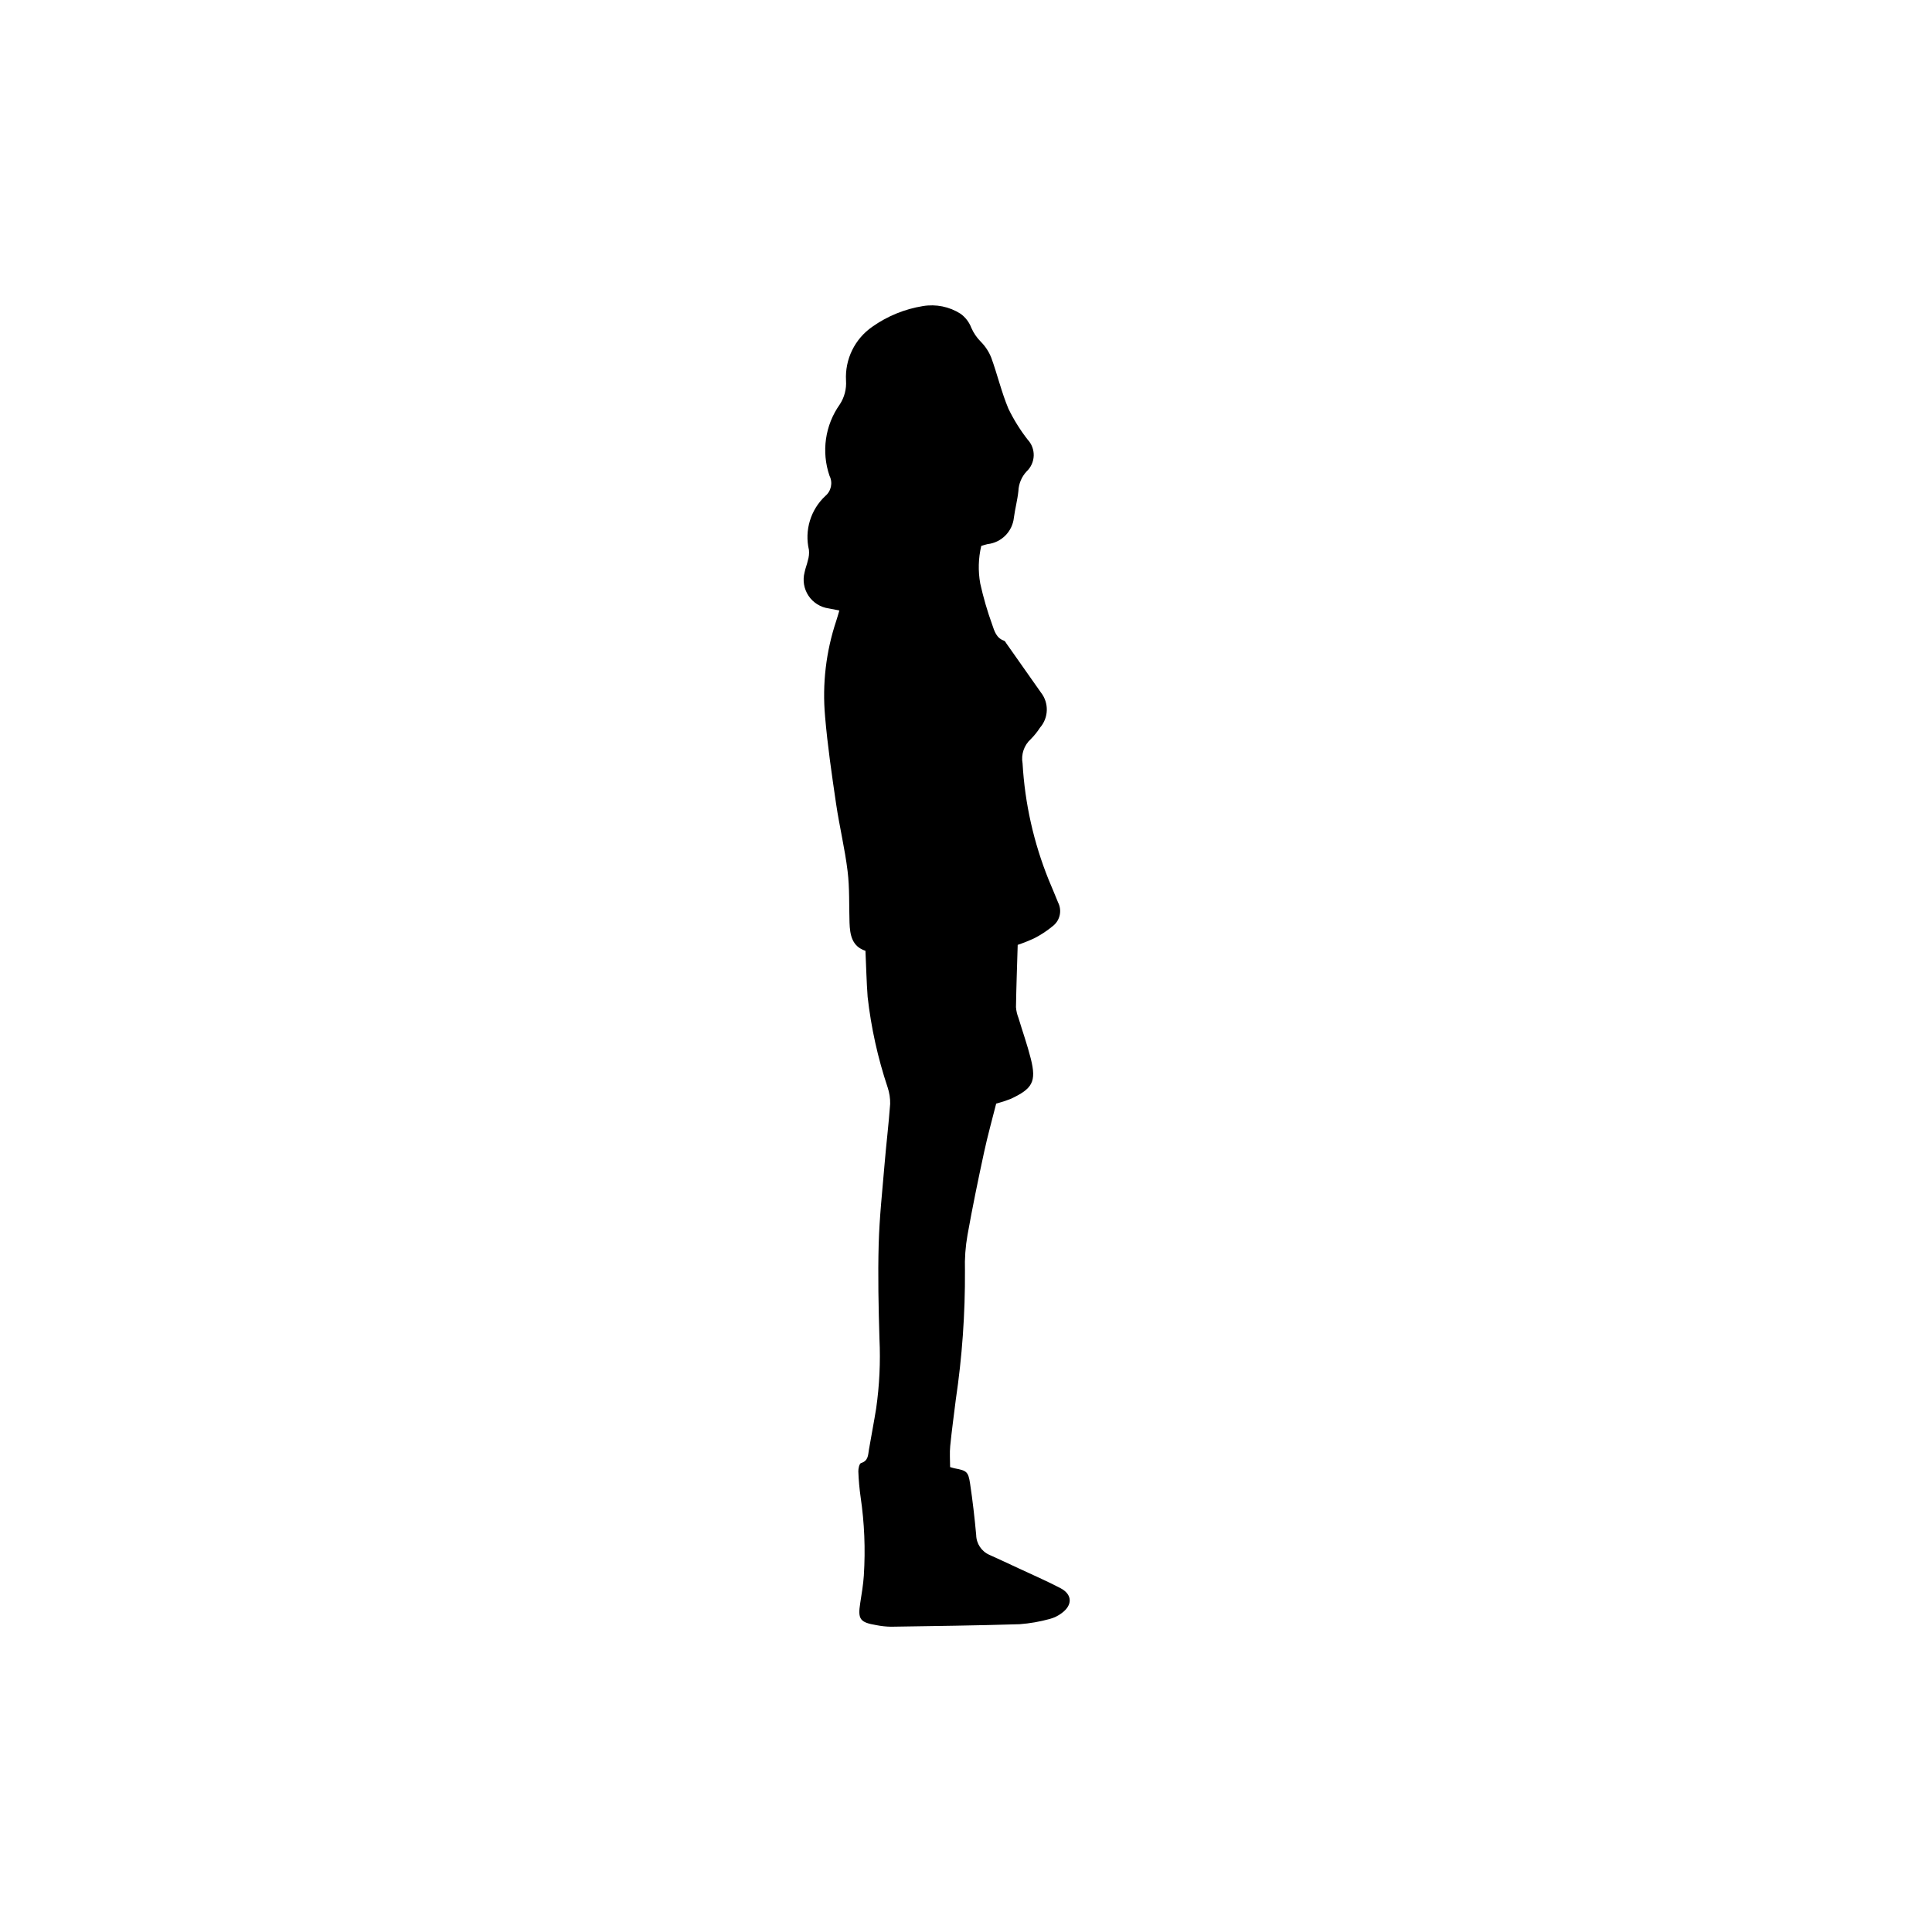 <?xml version="1.0" encoding="UTF-8"?>
<!-- Uploaded to: ICON Repo, www.svgrepo.com, Generator: ICON Repo Mixer Tools -->
<svg fill="#000000" width="800px" height="800px" version="1.1" viewBox="144 144 512 512" xmlns="http://www.w3.org/2000/svg">
 <path d="m413.7 394.41c-0.164 5.531-0.363 11.027-0.457 16.523h0.004c0.074 0.957 0.293 1.902 0.648 2.797 1.09 3.625 2.367 7.199 3.285 10.863 1.535 6.125 0.402 7.953-5.383 10.645-1.242 0.484-2.512 0.895-3.801 1.23-1.035 4.121-2.258 8.477-3.207 12.895-1.574 7.293-3.086 14.602-4.394 21.945-0.547 3.09-0.77 6.227-0.672 9.359 0.066 11.477-0.746 22.941-2.434 34.293-0.5 4.082-1.066 8.152-1.473 12.242-0.18 1.809-0.031 3.652-0.031 5.586 0.449 0.125 0.84 0.27 1.242 0.344 3.148 0.594 3.582 0.855 4.062 4.082 0.672 4.488 1.195 9.008 1.605 13.531l0.004-0.004c0.023 2.328 1.418 4.422 3.559 5.336 2.559 1.156 5.109 2.332 7.648 3.527 3.719 1.738 7.496 3.371 11.129 5.273 3.168 1.656 3.258 4.481 0.324 6.621-0.949 0.719-2.031 1.246-3.18 1.547-2.609 0.719-5.277 1.184-7.977 1.387-11.359 0.344-22.727 0.492-34.094 0.664-1.297-0.023-2.594-0.164-3.863-0.418-4.359-0.727-4.941-1.57-4.281-5.816 0.383-2.457 0.805-4.922 0.969-7.394l-0.004-0.004c0.441-6.918 0.156-13.863-0.855-20.723-0.32-2.25-0.523-4.516-0.605-6.785-0.031-0.766 0.277-2.098 0.711-2.231 1.957-0.59 1.855-2.148 2.106-3.606 0.625-3.625 1.32-7.234 1.906-10.863 0.875-6.109 1.168-12.289 0.875-18.453-0.246-8.328-0.434-16.676-0.207-25 0.195-7.129 0.969-14.242 1.566-21.355 0.441-5.281 1.09-10.551 1.473-15.836h0.004c0.039-1.504-0.188-3.004-0.664-4.43-2.609-7.797-4.391-15.852-5.309-24.027-0.293-3.988-0.383-7.992-0.574-12.184-3.555-1.148-4.113-4.191-4.223-7.477-0.148-4.543 0.043-9.125-0.508-13.617-0.73-6-2.176-11.91-3.055-17.895-1.133-7.703-2.266-15.422-2.922-23.172h0.004c-0.766-8.547 0.246-17.164 2.969-25.301 0.273-0.816 0.496-1.648 0.816-2.719-0.996-0.195-1.906-0.359-2.805-0.551-2.184-0.297-4.137-1.516-5.363-3.348-1.223-1.836-1.602-4.106-1.039-6.238 0.199-1.055 0.641-2.066 0.859-3.117 0.285-0.906 0.383-1.859 0.289-2.805-0.594-2.547-0.512-5.207 0.25-7.715 0.758-2.504 2.16-4.766 4.07-6.555 1.582-1.309 2.055-3.535 1.133-5.371-2.191-6.363-1.184-13.398 2.707-18.891 1.234-1.871 1.82-4.098 1.668-6.336-0.32-5.641 2.316-11.043 6.957-14.262 3.992-2.828 8.582-4.703 13.414-5.484 3.465-0.578 7.023 0.145 9.988 2.035 1.297 0.941 2.289 2.242 2.856 3.742 0.598 1.367 1.449 2.609 2.504 3.664 1.199 1.211 2.144 2.648 2.773 4.234 1.621 4.453 2.703 9.117 4.527 13.477h-0.004c1.41 2.914 3.125 5.668 5.109 8.223 1.09 1.16 1.668 2.699 1.617 4.285-0.055 1.586-0.734 3.086-1.895 4.168-1.32 1.422-2.09 3.266-2.168 5.203-0.246 2.359-0.875 4.672-1.188 7.027-0.391 3.699-3.309 6.625-7.008 7.027-0.516 0.113-1.02 0.289-1.641 0.469v-0.004c-0.777 3.277-0.867 6.68-0.266 9.992 0.82 3.691 1.875 7.324 3.164 10.879 0.57 1.652 1.086 3.566 3.137 4.25 0.258 0.086 0.434 0.465 0.621 0.727 3.055 4.332 6.109 8.668 9.156 13.008 2.164 2.758 2.062 6.668-0.238 9.312-0.707 1.094-1.523 2.109-2.438 3.031-1.797 1.621-2.625 4.059-2.188 6.441 0.605 10.602 2.949 21.031 6.93 30.879 0.863 1.984 1.652 4 2.488 5.992 1.074 2.121 0.516 4.707-1.344 6.191-1.488 1.238-3.106 2.312-4.824 3.207-1.477 0.699-2.996 1.309-4.551 1.828z"/>
</svg>